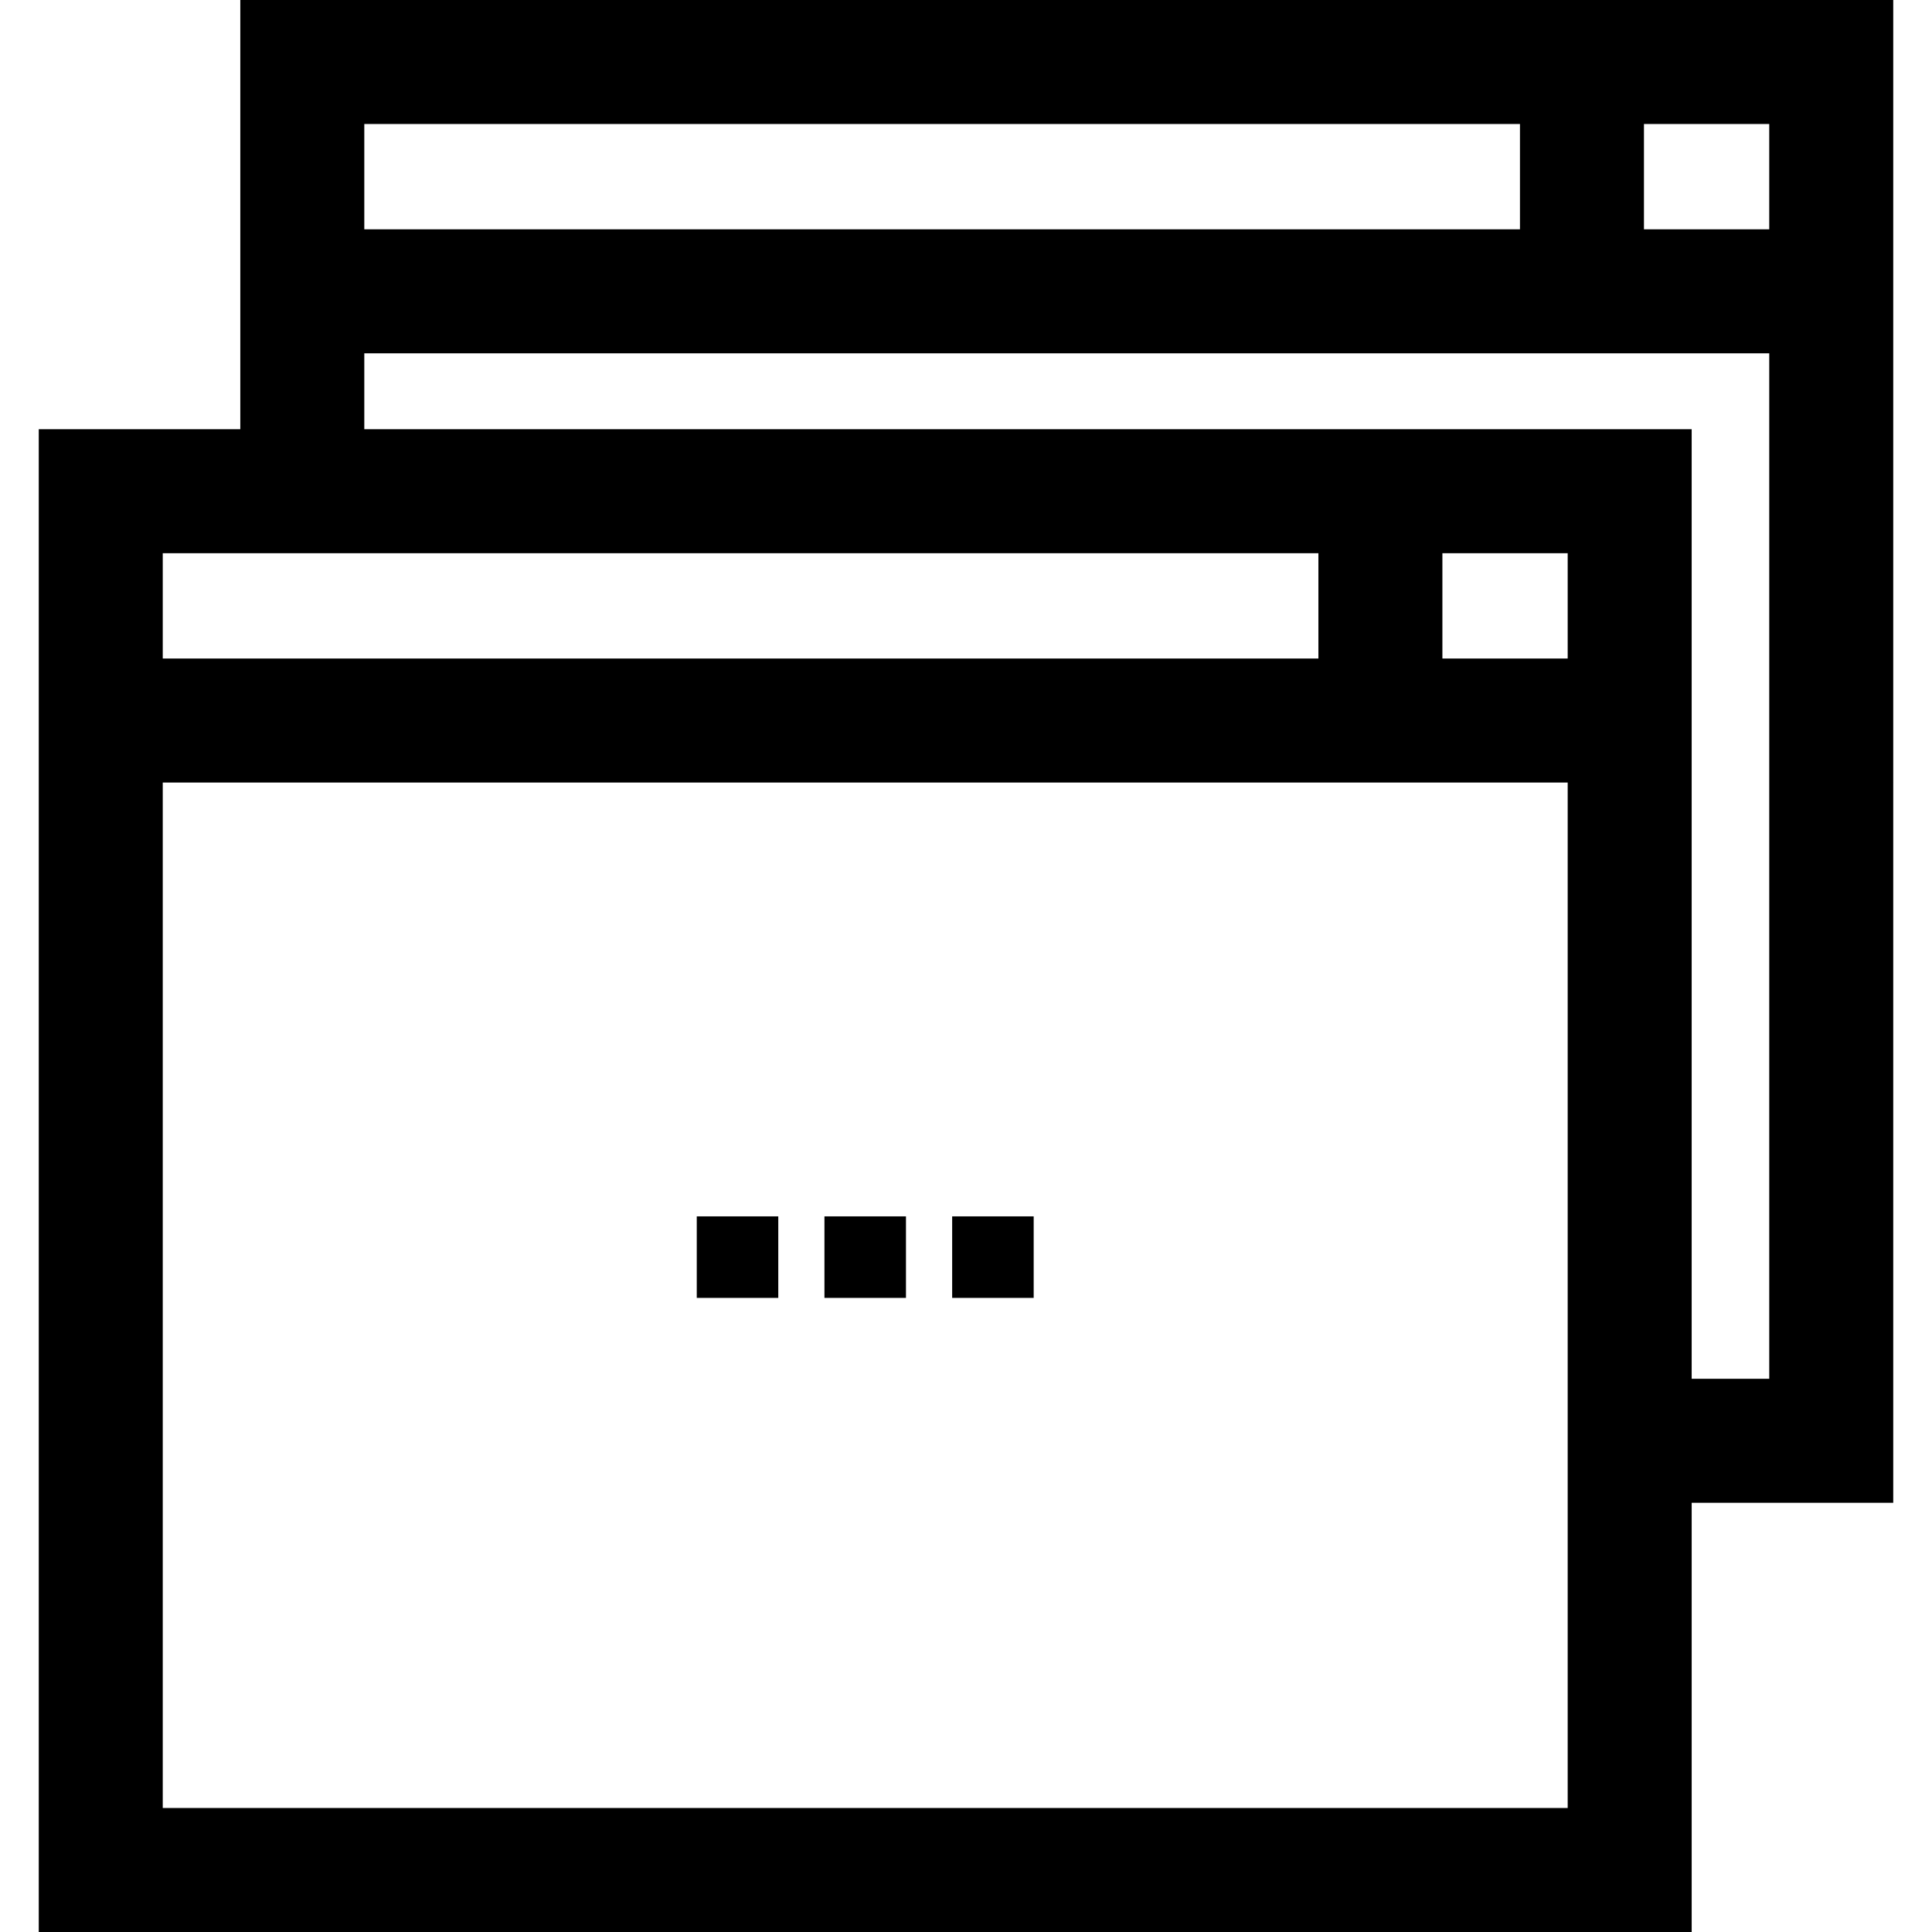 <?xml version="1.0" encoding="iso-8859-1"?>
<!-- Uploaded to: SVG Repo, www.svgrepo.com, Generator: SVG Repo Mixer Tools -->
<svg fill="#000000" version="1.1" id="Layer_1" xmlns="http://www.w3.org/2000/svg" xmlns:xlink="http://www.w3.org/1999/xlink" 
	 viewBox="0 0 512 512" xml:space="preserve">
<g>
	<g>
		<rect x="184.649" y="322.351" width="21.603" height="21.604"/>
	</g>
</g>
<g>
	<g>
		<rect x="218.486" y="322.351" width="21.604" height="21.604"/>
	</g>
</g>
<g>
	<g>
		<rect x="252.333" y="322.351" width="21.603" height="21.604"/>
	</g>
</g>
<g>
	<g>
		<path d="M501.728,0H63.682v113.746H10.271V512h438.044V398.25h53.414V0H501.728z M96.544,32.862h306.261v27.912H96.544V32.862z
			 M43.133,146.608H349.39v27.912H43.133V146.608z M415.453,479.138H43.133V207.381h372.32V479.138z M382.251,174.52v-27.912h33.201
			v27.912H382.251z M468.866,365.389h-20.553V113.745H96.544v-20.11h372.323V365.389z M468.866,60.773h-33.201V32.862h33.201V60.773
			z"/>
	</g>
</g>
</svg>